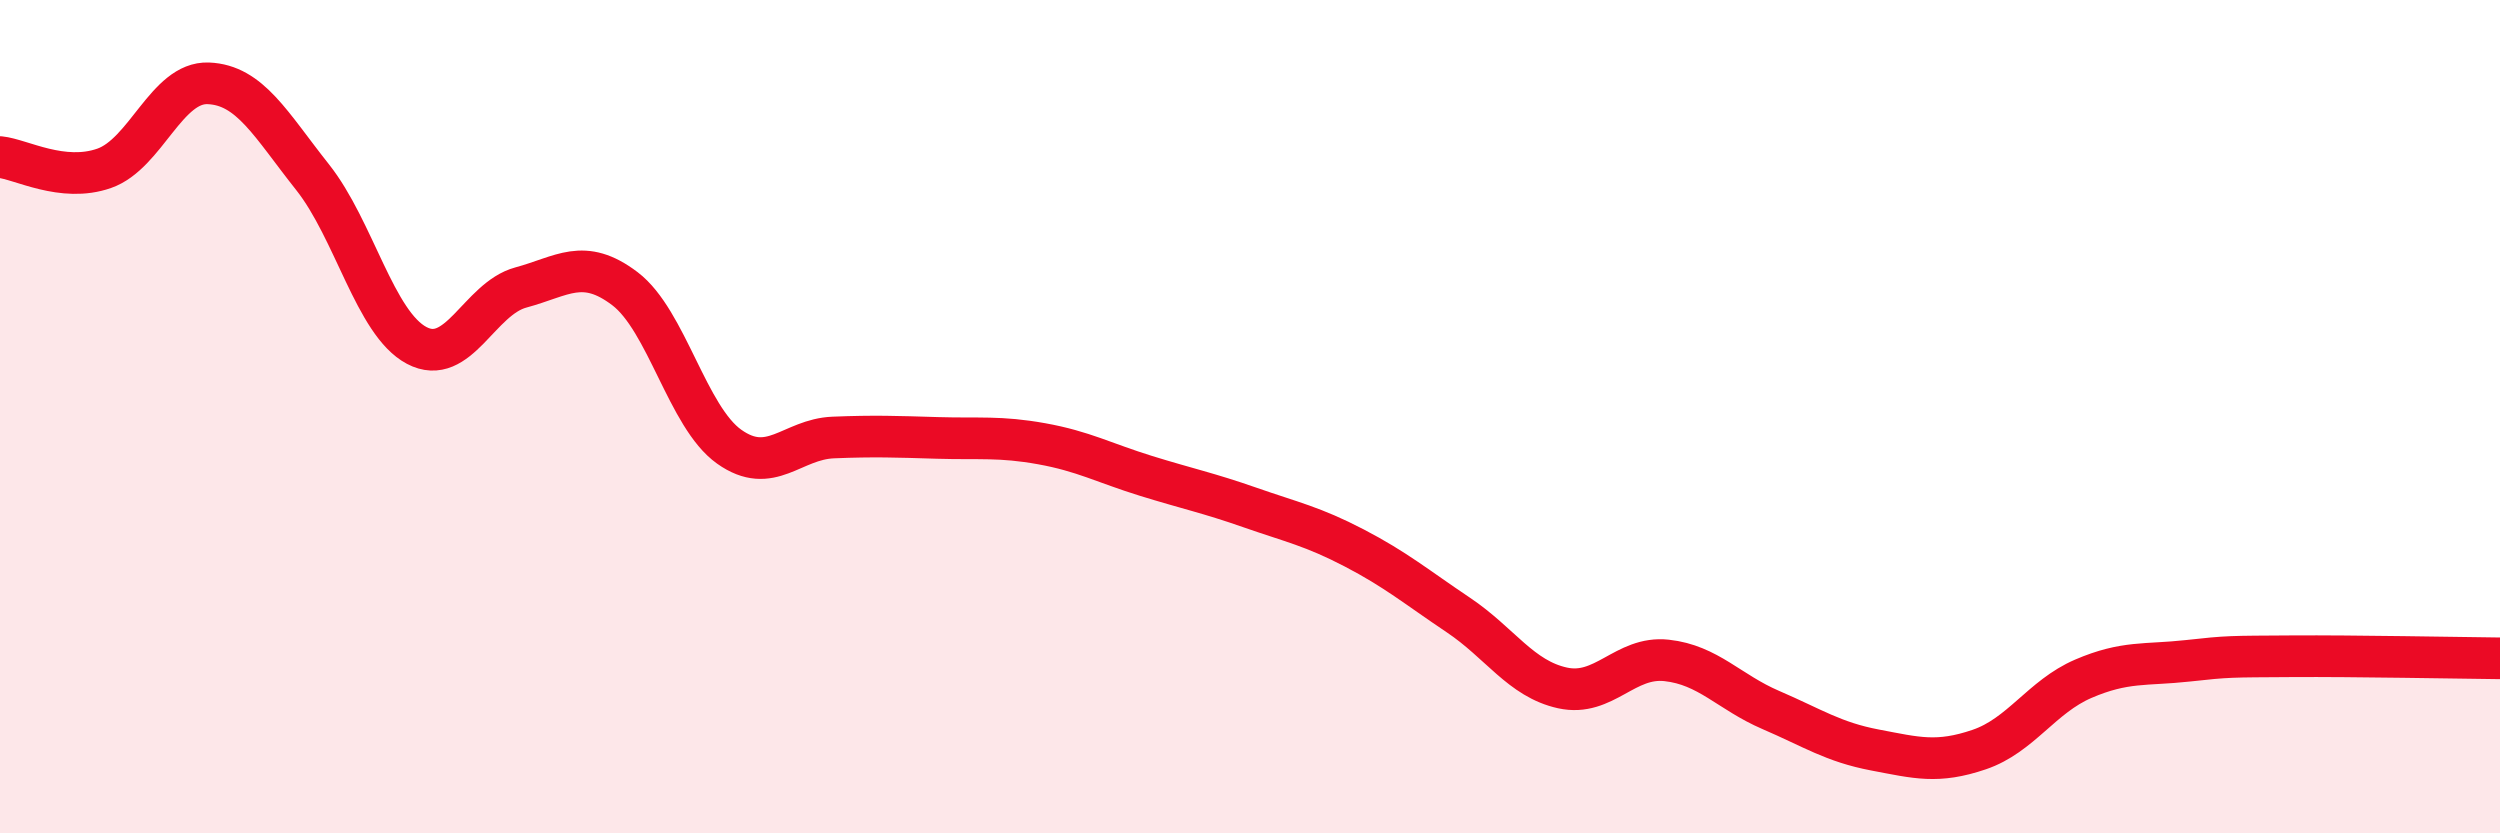 
    <svg width="60" height="20" viewBox="0 0 60 20" xmlns="http://www.w3.org/2000/svg">
      <path
        d="M 0,3.77 C 0.5,3.82 1.5,4.39 2.5,4.04 C 3.5,3.69 4,1.96 5,2 C 6,2.04 6.5,2.99 7.5,4.25 C 8.5,5.51 9,7.76 10,8.29 C 11,8.82 11.5,7.17 12.5,6.9 C 13.5,6.63 14,6.17 15,6.93 C 16,7.69 16.5,10.01 17.5,10.72 C 18.5,11.43 19,10.54 20,10.5 C 21,10.46 21.5,10.48 22.5,10.51 C 23.5,10.54 24,10.47 25,10.65 C 26,10.83 26.5,11.11 27.5,11.42 C 28.5,11.73 29,11.83 30,12.18 C 31,12.53 31.5,12.63 32.5,13.15 C 33.5,13.67 34,14.09 35,14.76 C 36,15.43 36.5,16.29 37.5,16.51 C 38.5,16.73 39,15.74 40,15.85 C 41,15.96 41.5,16.61 42.5,17.04 C 43.5,17.47 44,17.81 45,18 C 46,18.19 46.5,18.33 47.5,17.99 C 48.5,17.65 49,16.72 50,16.29 C 51,15.86 51.5,15.97 52.5,15.86 C 53.5,15.75 53.5,15.76 55,15.75 C 56.5,15.74 59,15.79 60,15.8L60 20L0 20Z"
        fill="#EB0A25"
        opacity="0.1"
        stroke-linecap="round"
        stroke-linejoin="round"
      />
      <path
        d="M 0,3.77 C 0.5,3.82 1.5,4.39 2.5,4.04 C 3.5,3.69 4,1.96 5,2 C 6,2.04 6.5,2.99 7.5,4.25 C 8.5,5.51 9,7.76 10,8.29 C 11,8.82 11.5,7.17 12.5,6.9 C 13.5,6.63 14,6.17 15,6.93 C 16,7.69 16.5,10.01 17.5,10.72 C 18.5,11.43 19,10.54 20,10.5 C 21,10.46 21.5,10.48 22.5,10.51 C 23.5,10.54 24,10.47 25,10.65 C 26,10.83 26.5,11.11 27.5,11.42 C 28.5,11.73 29,11.83 30,12.18 C 31,12.53 31.5,12.63 32.5,13.15 C 33.5,13.67 34,14.09 35,14.76 C 36,15.43 36.5,16.29 37.5,16.51 C 38.5,16.73 39,15.74 40,15.85 C 41,15.96 41.5,16.61 42.5,17.04 C 43.5,17.47 44,17.81 45,18 C 46,18.19 46.5,18.33 47.5,17.99 C 48.5,17.65 49,16.72 50,16.29 C 51,15.86 51.5,15.97 52.5,15.86 C 53.5,15.75 53.5,15.76 55,15.75 C 56.5,15.74 59,15.79 60,15.8"
        stroke="#EB0A25"
        stroke-width="1"
        fill="none"
        stroke-linecap="round"
        stroke-linejoin="round"
      />
    </svg>
  